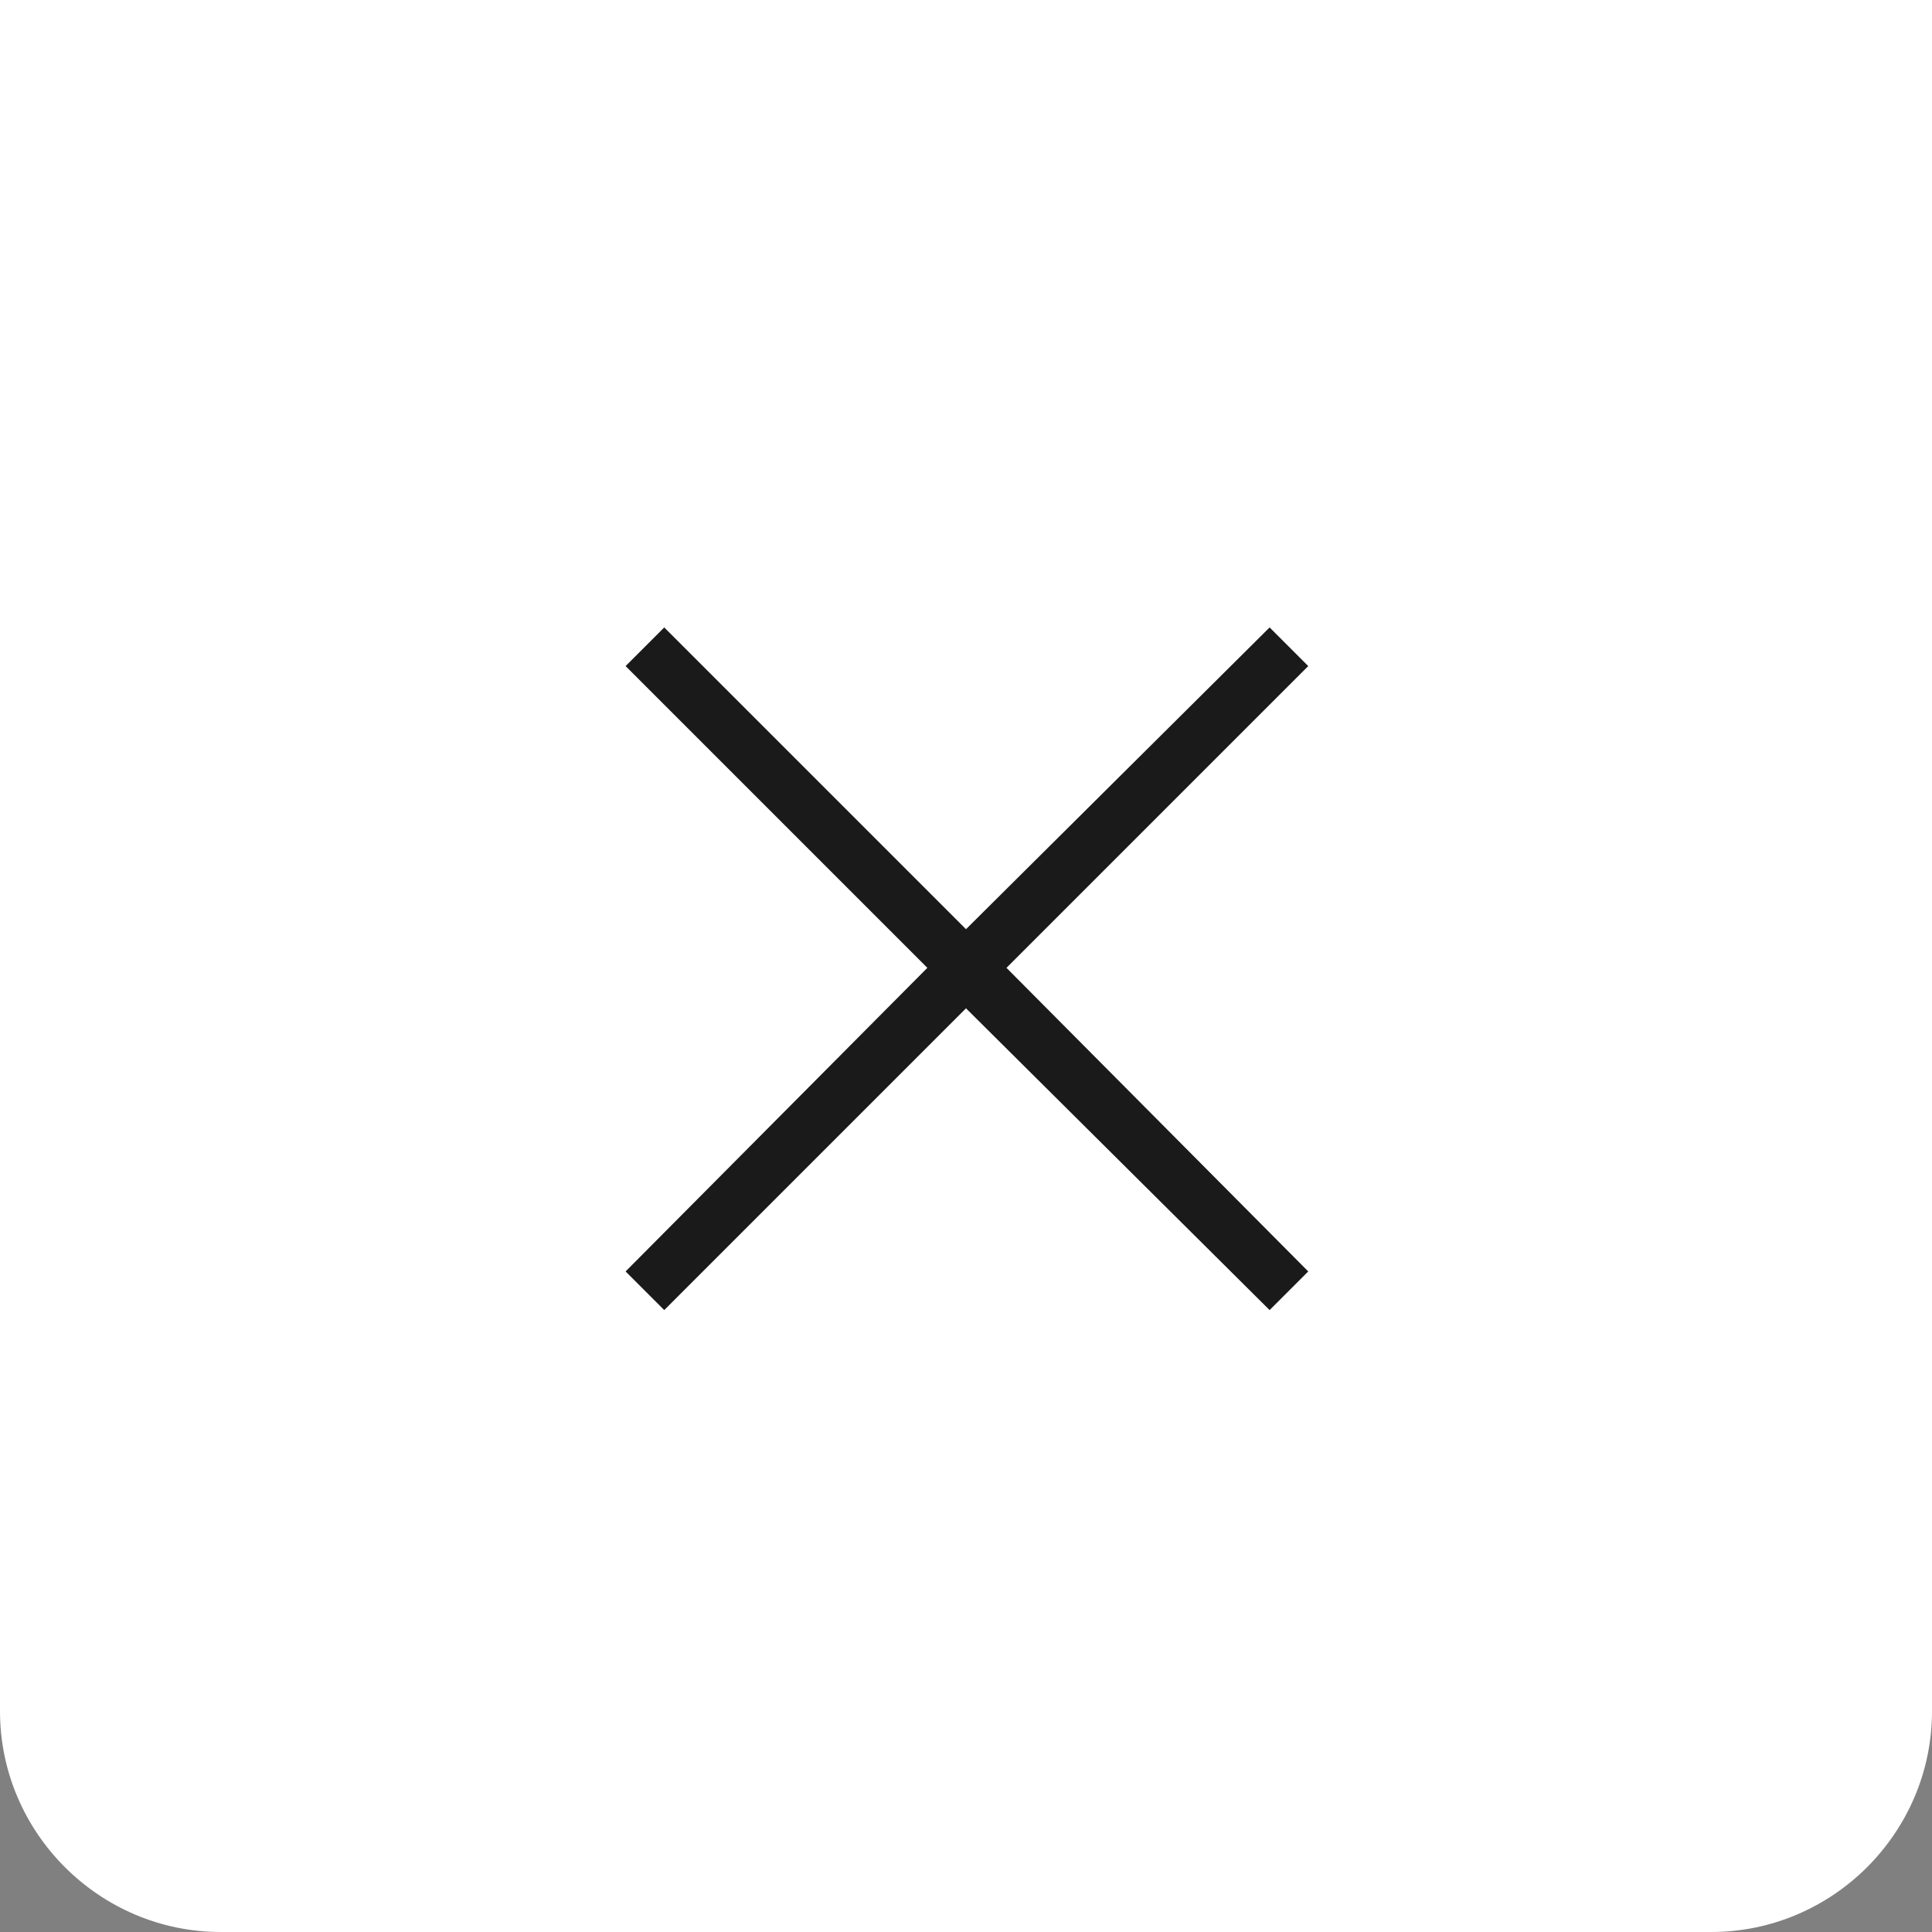 <?xml version="1.0" encoding="utf-8"?>
<!-- Generator: Adobe Illustrator 24.0.3, SVG Export Plug-In . SVG Version: 6.00 Build 0)  -->
<svg version="1.1" id="Layer_1" xmlns="http://www.w3.org/2000/svg" xmlns:xlink="http://www.w3.org/1999/xlink" x="0px" y="0px"
	 viewBox="0 0 105 105" style="enable-background:new 0 0 105 105;" xml:space="preserve">
<rect x="0" y="0" width="105" height="105" fill="#808080" stroke="none"/>
<style type="text/css">
	.st0{fill:#FFFFFF;}
	.st1{fill:#1A1A1A;}
</style>
<path id="Rectangle_2420" class="st0" d="M0,0h105l0,0v93c0,6.6-5.4,12-12,12H12c-6.6,0-12-5.4-12-12V0L0,0z"/>
<polygon class="st1" points="71.1,36.2 69,34.1 52.5,50.5 36.1,34.1 34,36.2 50.4,52.6 34,69.1 36.1,71.2 52.5,54.8 69,71.2 
	71.1,69.1 54.7,52.6 "/>
</svg>
